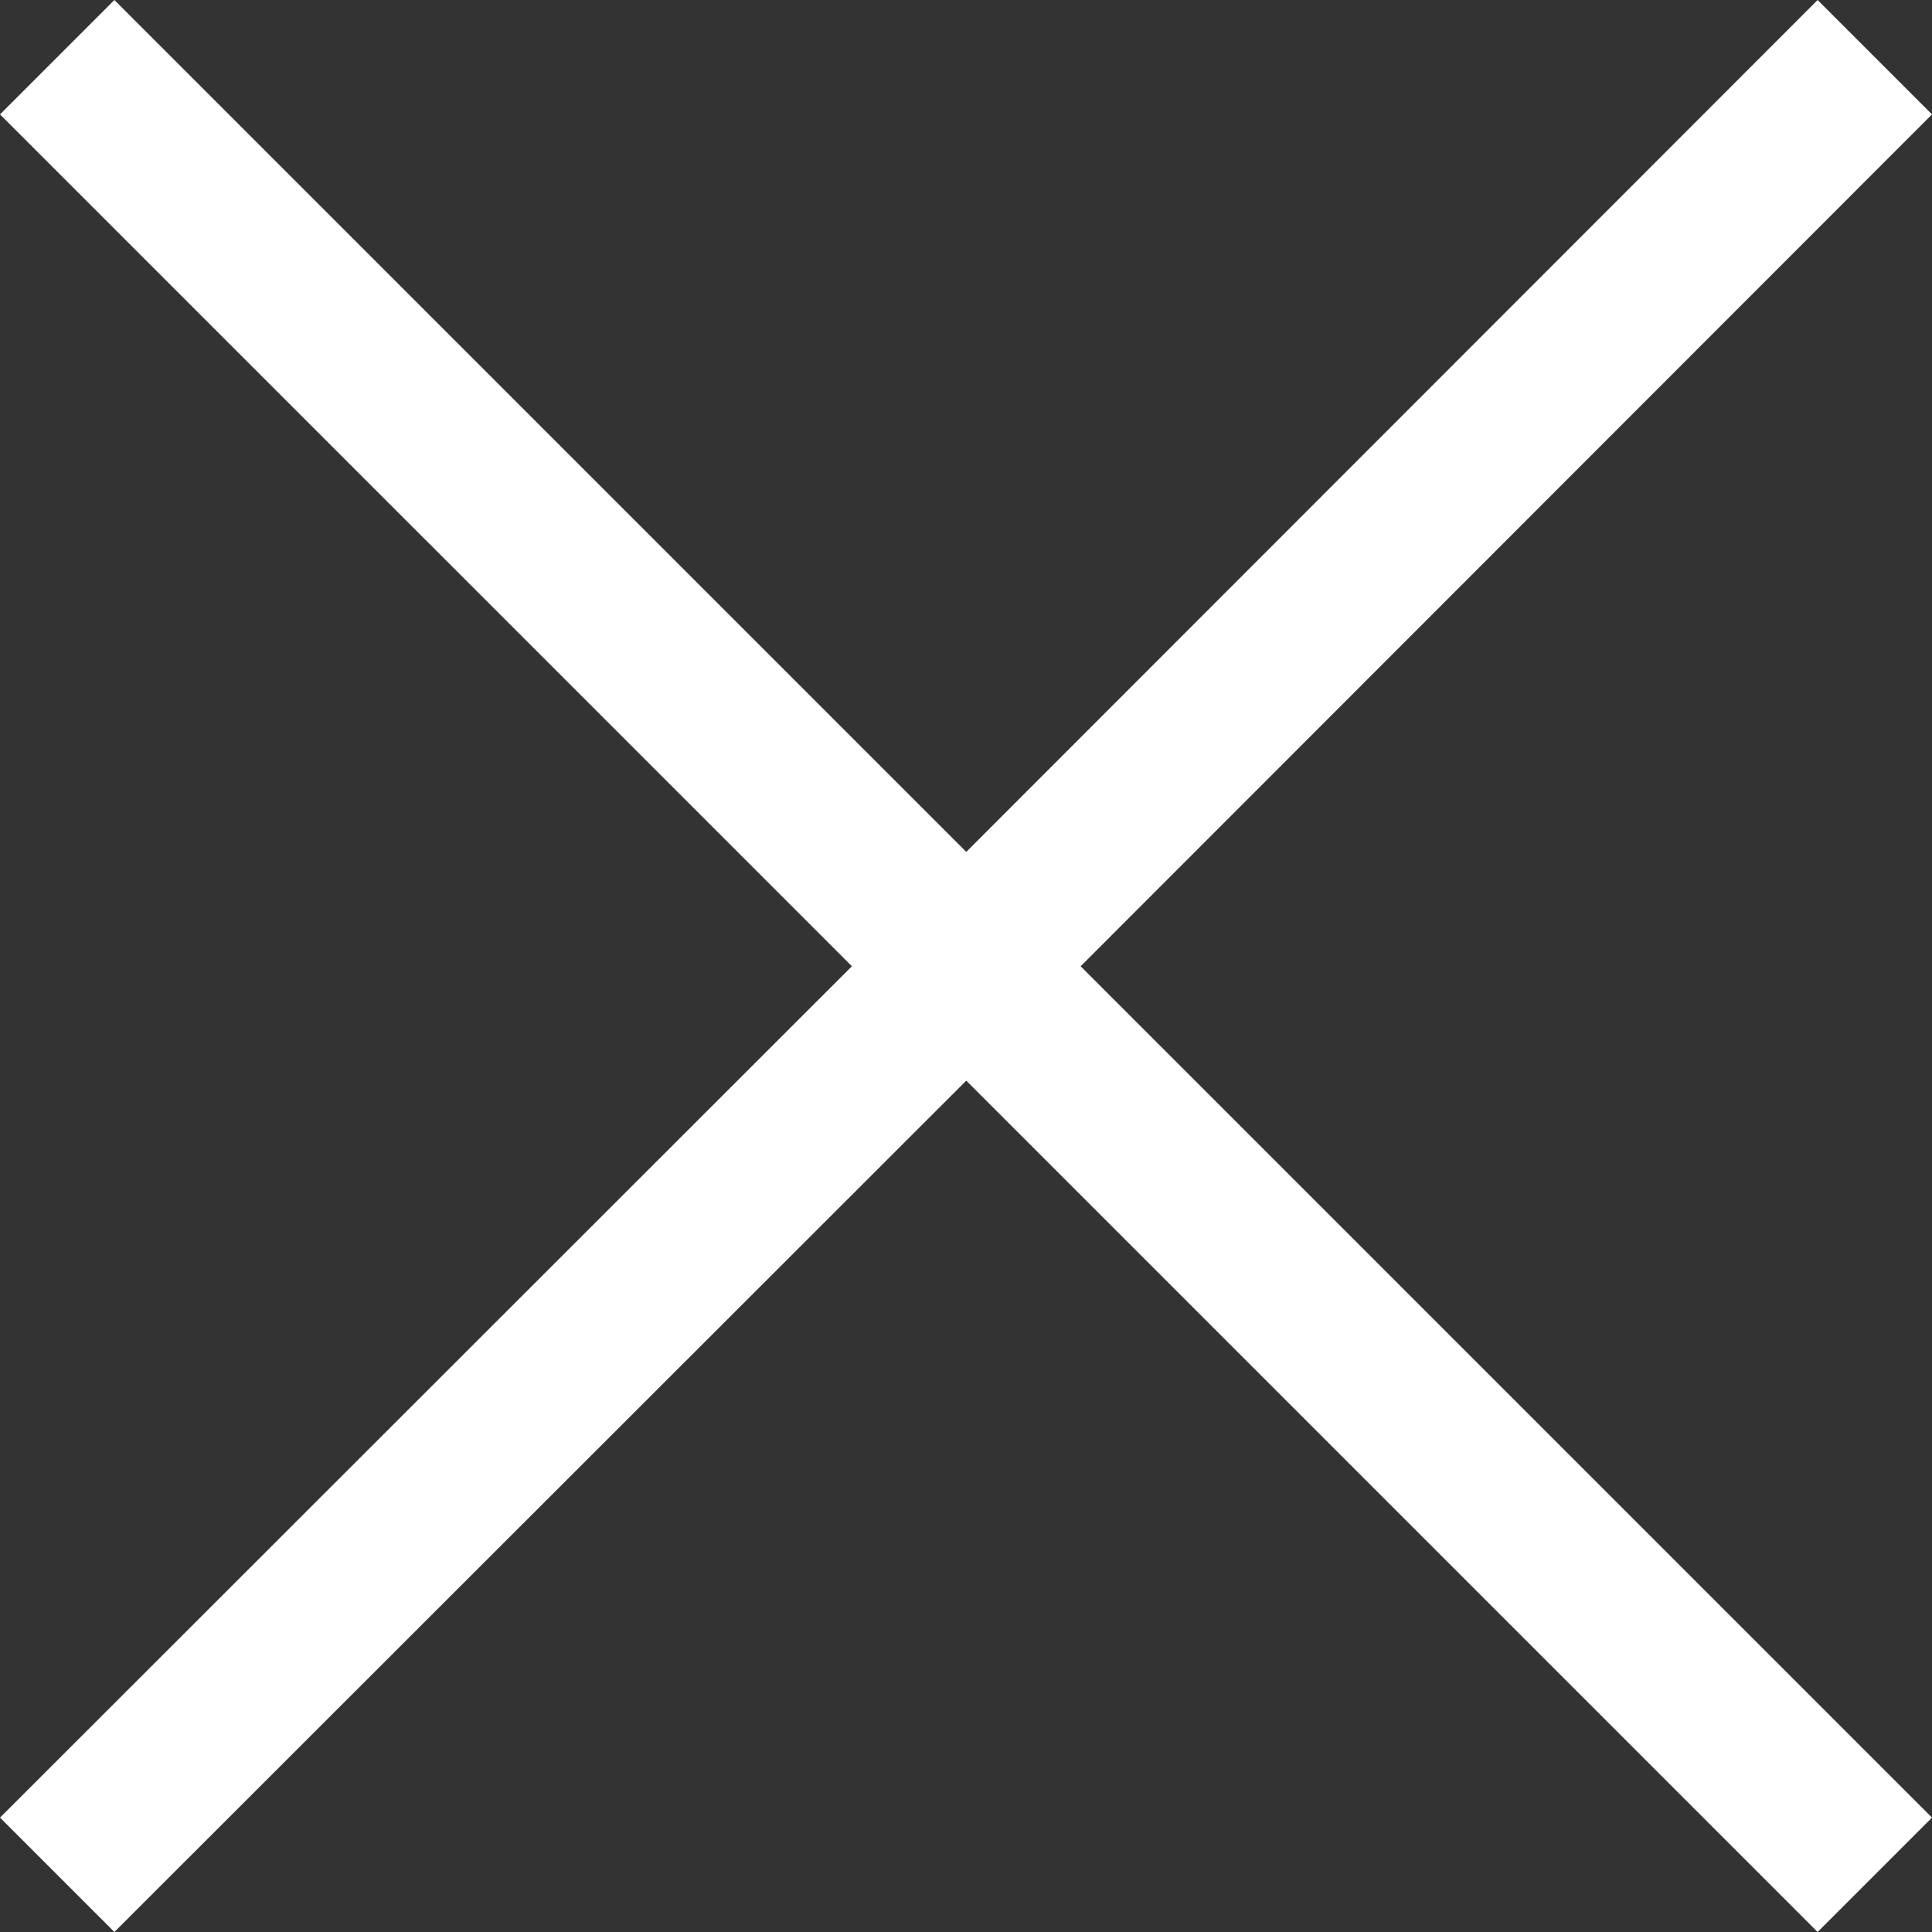 <?xml version="1.0" encoding="UTF-8"?>
<svg id="Capa_2" data-name="Capa 2" xmlns="http://www.w3.org/2000/svg" viewBox="0 0 35.81 35.81">
  <rect x="0" y="0" width="35.81" height="35.81" fill="#333333" stroke="none"/>
  <defs>
    <style>
      .cls-1 {
        fill: #fff;
      }
    </style>
  </defs>
  <g id="Capa_1-2" data-name="Capa 1">
    <polygon class="cls-1" points="35.81 2.12 33.69 0 17.91 15.79 2.12 0 0 2.12 15.79 17.91 0 33.69 2.12 35.81 17.91 20.03 33.69 35.81 35.81 33.69 20.03 17.91 35.81 2.12"/>
  </g>
</svg>